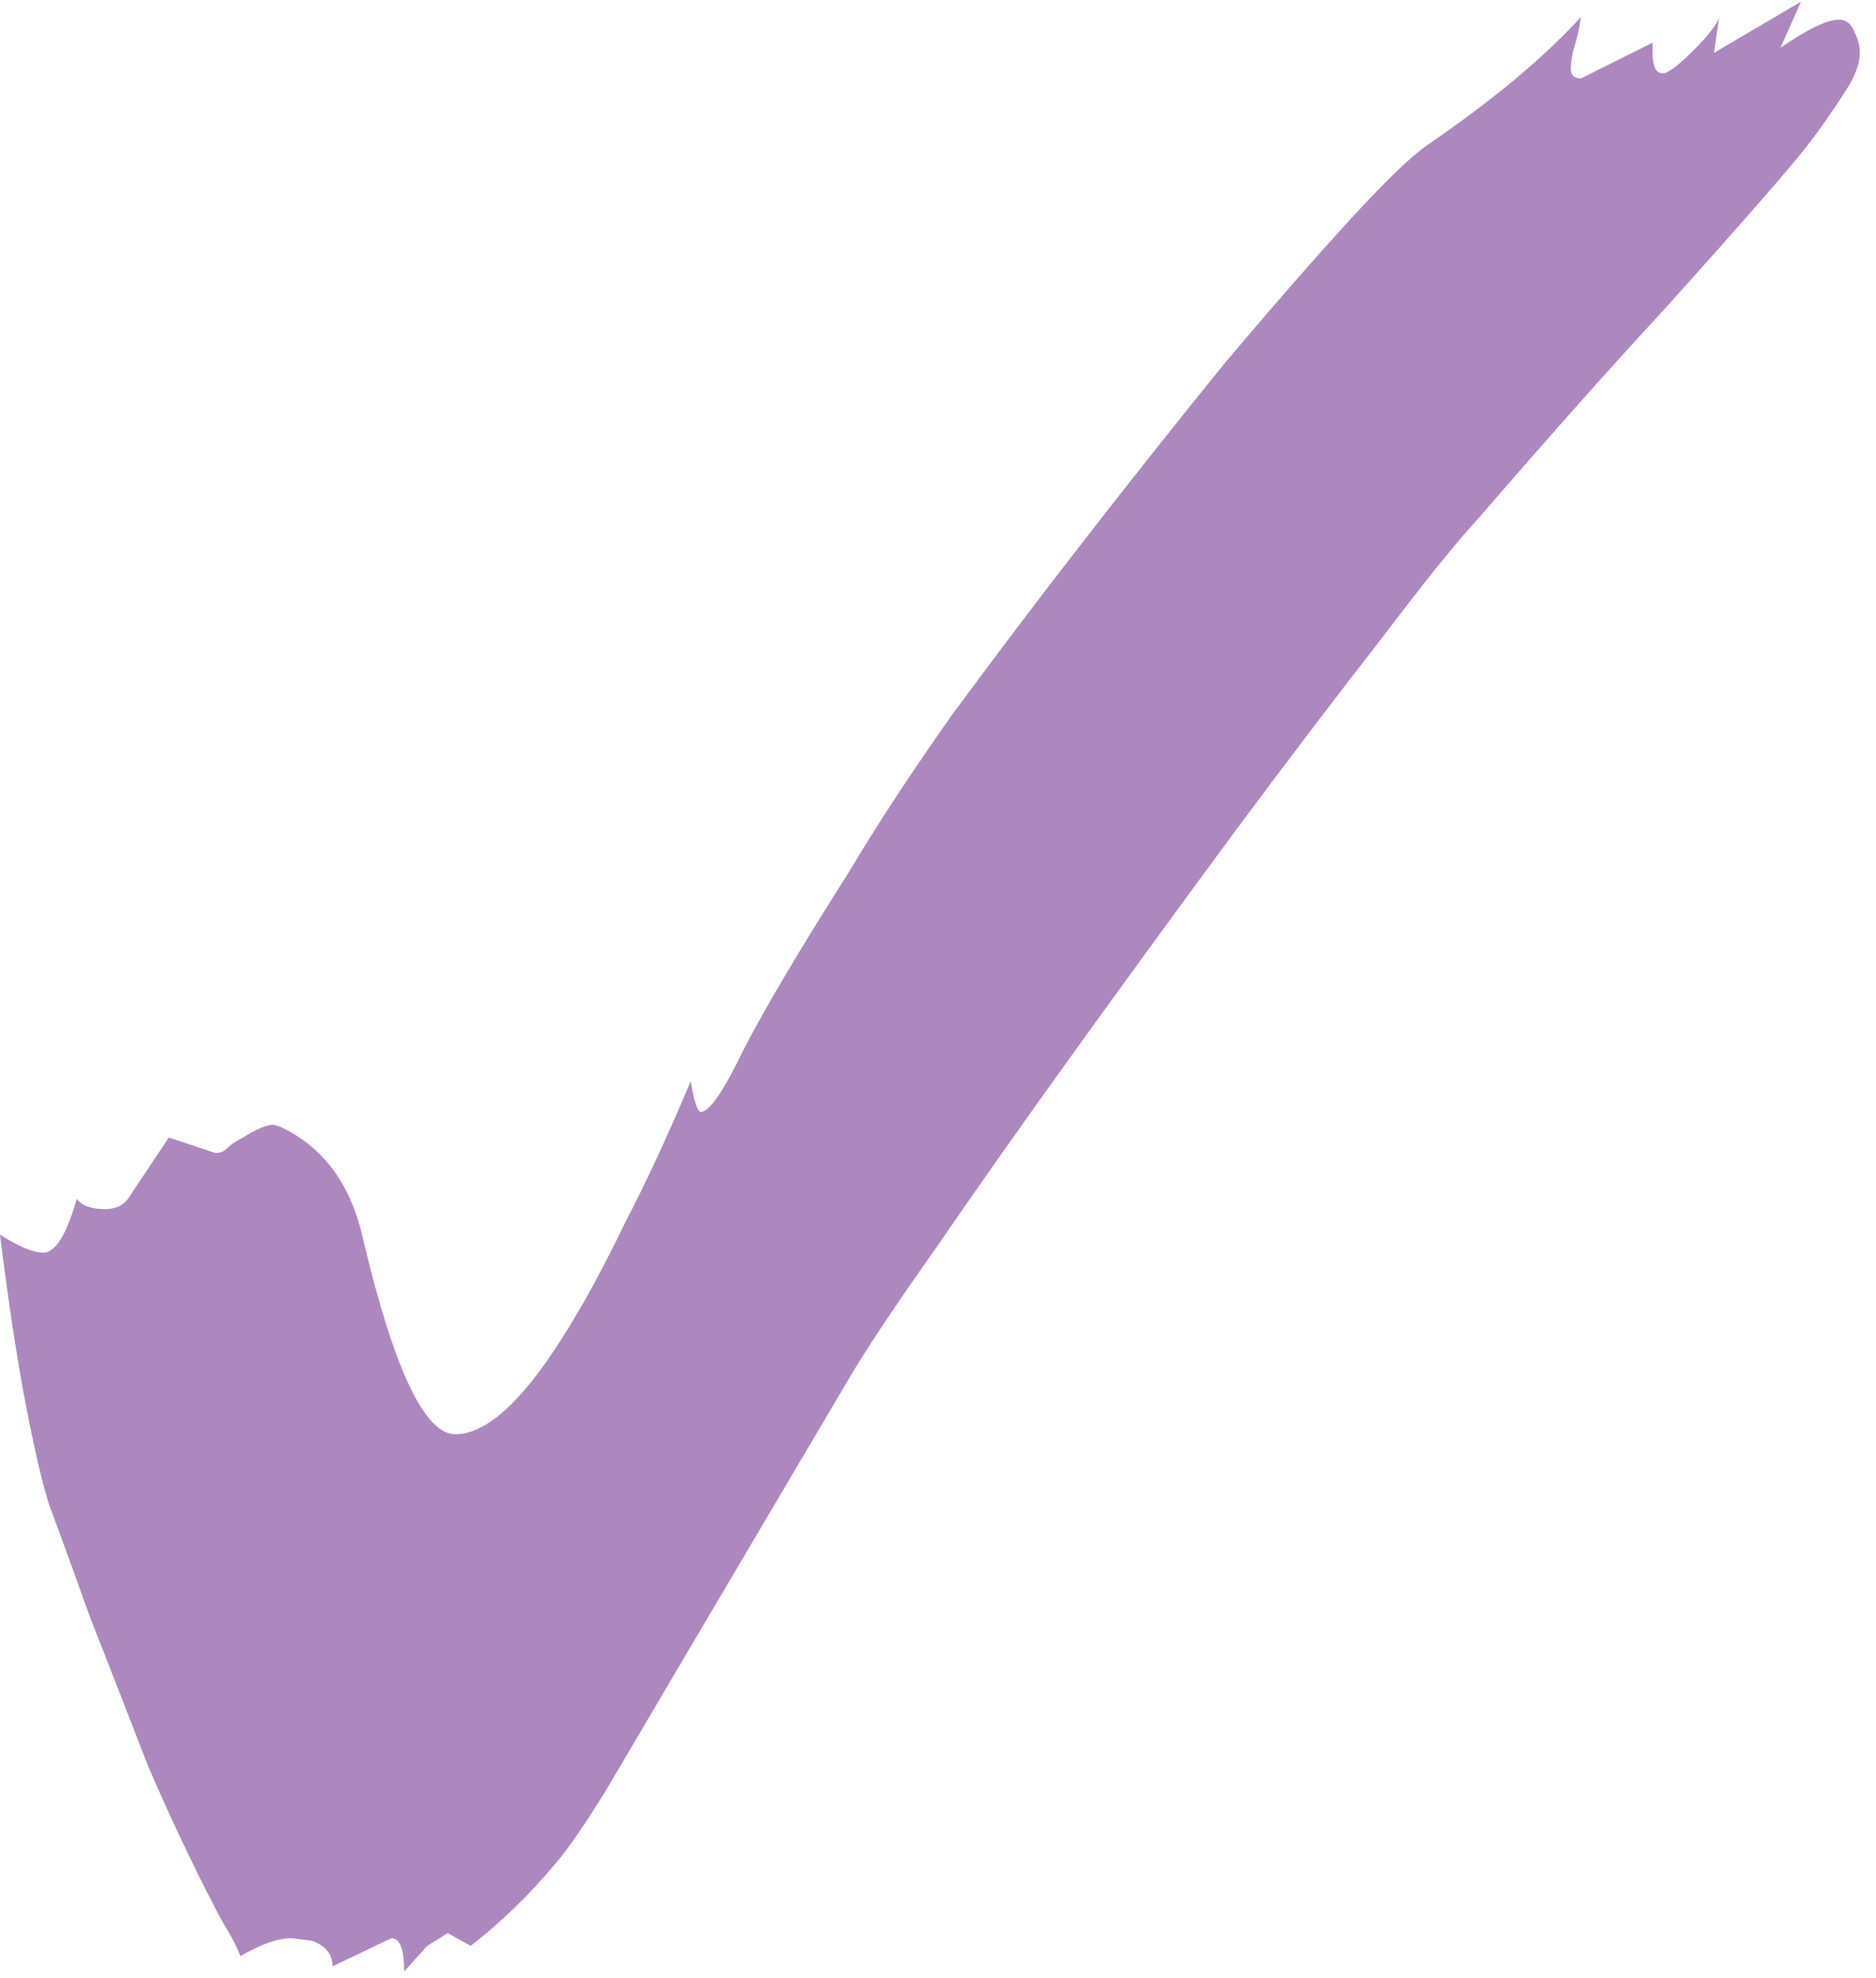 <?xml version="1.0" encoding="UTF-8"?> <svg xmlns="http://www.w3.org/2000/svg" width="110" height="116" viewBox="0 0 110 116" fill="none"> <path d="M23.7 115.6C23.7 114.3 23.45 113.65 22.95 113.65L19.5 115.3C19.5 114.6 19.1 114.1 18.3 113.8L17.1 113.65C16.3 113.65 15.3 114 14.1 114.7C13.9 114.2 13.65 113.7 13.35 113.2C13.05 112.7 12.8 112.25 12.6 111.85C11.3 109.35 10 106.6 8.7 103.6C7.5 100.5 6.35 97.55 5.25 94.75C4.25 91.95 3.45 89.75 2.85 88.15C2.45 86.85 2 84.9 1.5 82.3C1 79.7 0.5 76.4 0 72.4C1.1 73.1 1.95 73.45 2.55 73.45C3.25 73.45 3.9 72.4 4.5 70.3C4.8 70.7 5.35 70.9 6.15 70.9C6.75 70.9 7.2 70.7 7.5 70.3L9.9 66.7L12.6 67.6H12.75C12.95 67.6 13.15 67.5 13.35 67.3C13.55 67.1 13.85 66.9 14.25 66.7C15.05 66.2 15.65 65.95 16.05 65.95L16.5 66.1C19 67.3 20.6 69.5 21.3 72.7C23.1 80.3 24.9 84.1 26.7 84.1C28.5 84.1 30.6 82.2 33 78.4C34.2 76.5 35.4 74.3 36.6 71.8C37.9 69.3 39.2 66.5 40.5 63.4C40.7 64.6 40.9 65.2 41.1 65.2C41.6 65.2 42.45 63.95 43.65 61.45C44.95 58.95 47 55.5 49.8 51.1C51.4 48.4 53.4 45.35 55.8 41.95C58.3 38.55 60.95 35.05 63.75 31.45C66.55 27.85 69.25 24.45 71.85 21.25C74.55 18.05 76.95 15.3 79.05 13C81.15 10.7 82.7 9.2 83.7 8.5C87.5 5.9 90.5 3.4 92.7 1C92.6 1.7 92.45 2.35 92.25 2.95C92.15 3.45 92.1 3.8 92.1 4C92.1 4.4 92.3 4.6 92.7 4.6L96.9 2.5V3.1C96.9 3.9 97.1 4.3 97.5 4.3C97.8 4.3 98.4 3.85 99.3 2.95C100.2 2.05 100.7 1.4 100.8 1L100.5 3.1L105.6 0.1L104.4 2.8C106 1.7 107.15 1.15 107.85 1.15C108.25 1.15 108.55 1.4 108.75 1.9C108.95 2.3 109.05 2.7 109.05 3.1C109.05 3.7 108.8 4.4 108.3 5.2C107.8 6 107.15 6.95 106.35 8.05C105.75 8.85 104.75 10.05 103.35 11.65C102.05 13.15 100.05 15.4 97.35 18.4C94.65 21.3 91.05 25.35 86.55 30.55C85.35 31.85 83.5 34.15 81 37.45C78.5 40.65 75.65 44.4 72.45 48.7C69.35 52.9 66.25 57.15 63.15 61.45C60.05 65.75 57.3 69.65 54.9 73.15C52.5 76.55 50.8 79.1 49.8 80.8L40.5 96.55C38.5 99.95 36.85 102.75 35.55 104.95C34.25 107.05 33.25 108.5 32.55 109.3C31.05 111.1 29.4 112.7 27.6 114.1L26.25 113.35L25.05 114.1L23.7 115.6Z" fill="#AC88BF"></path> </svg> 